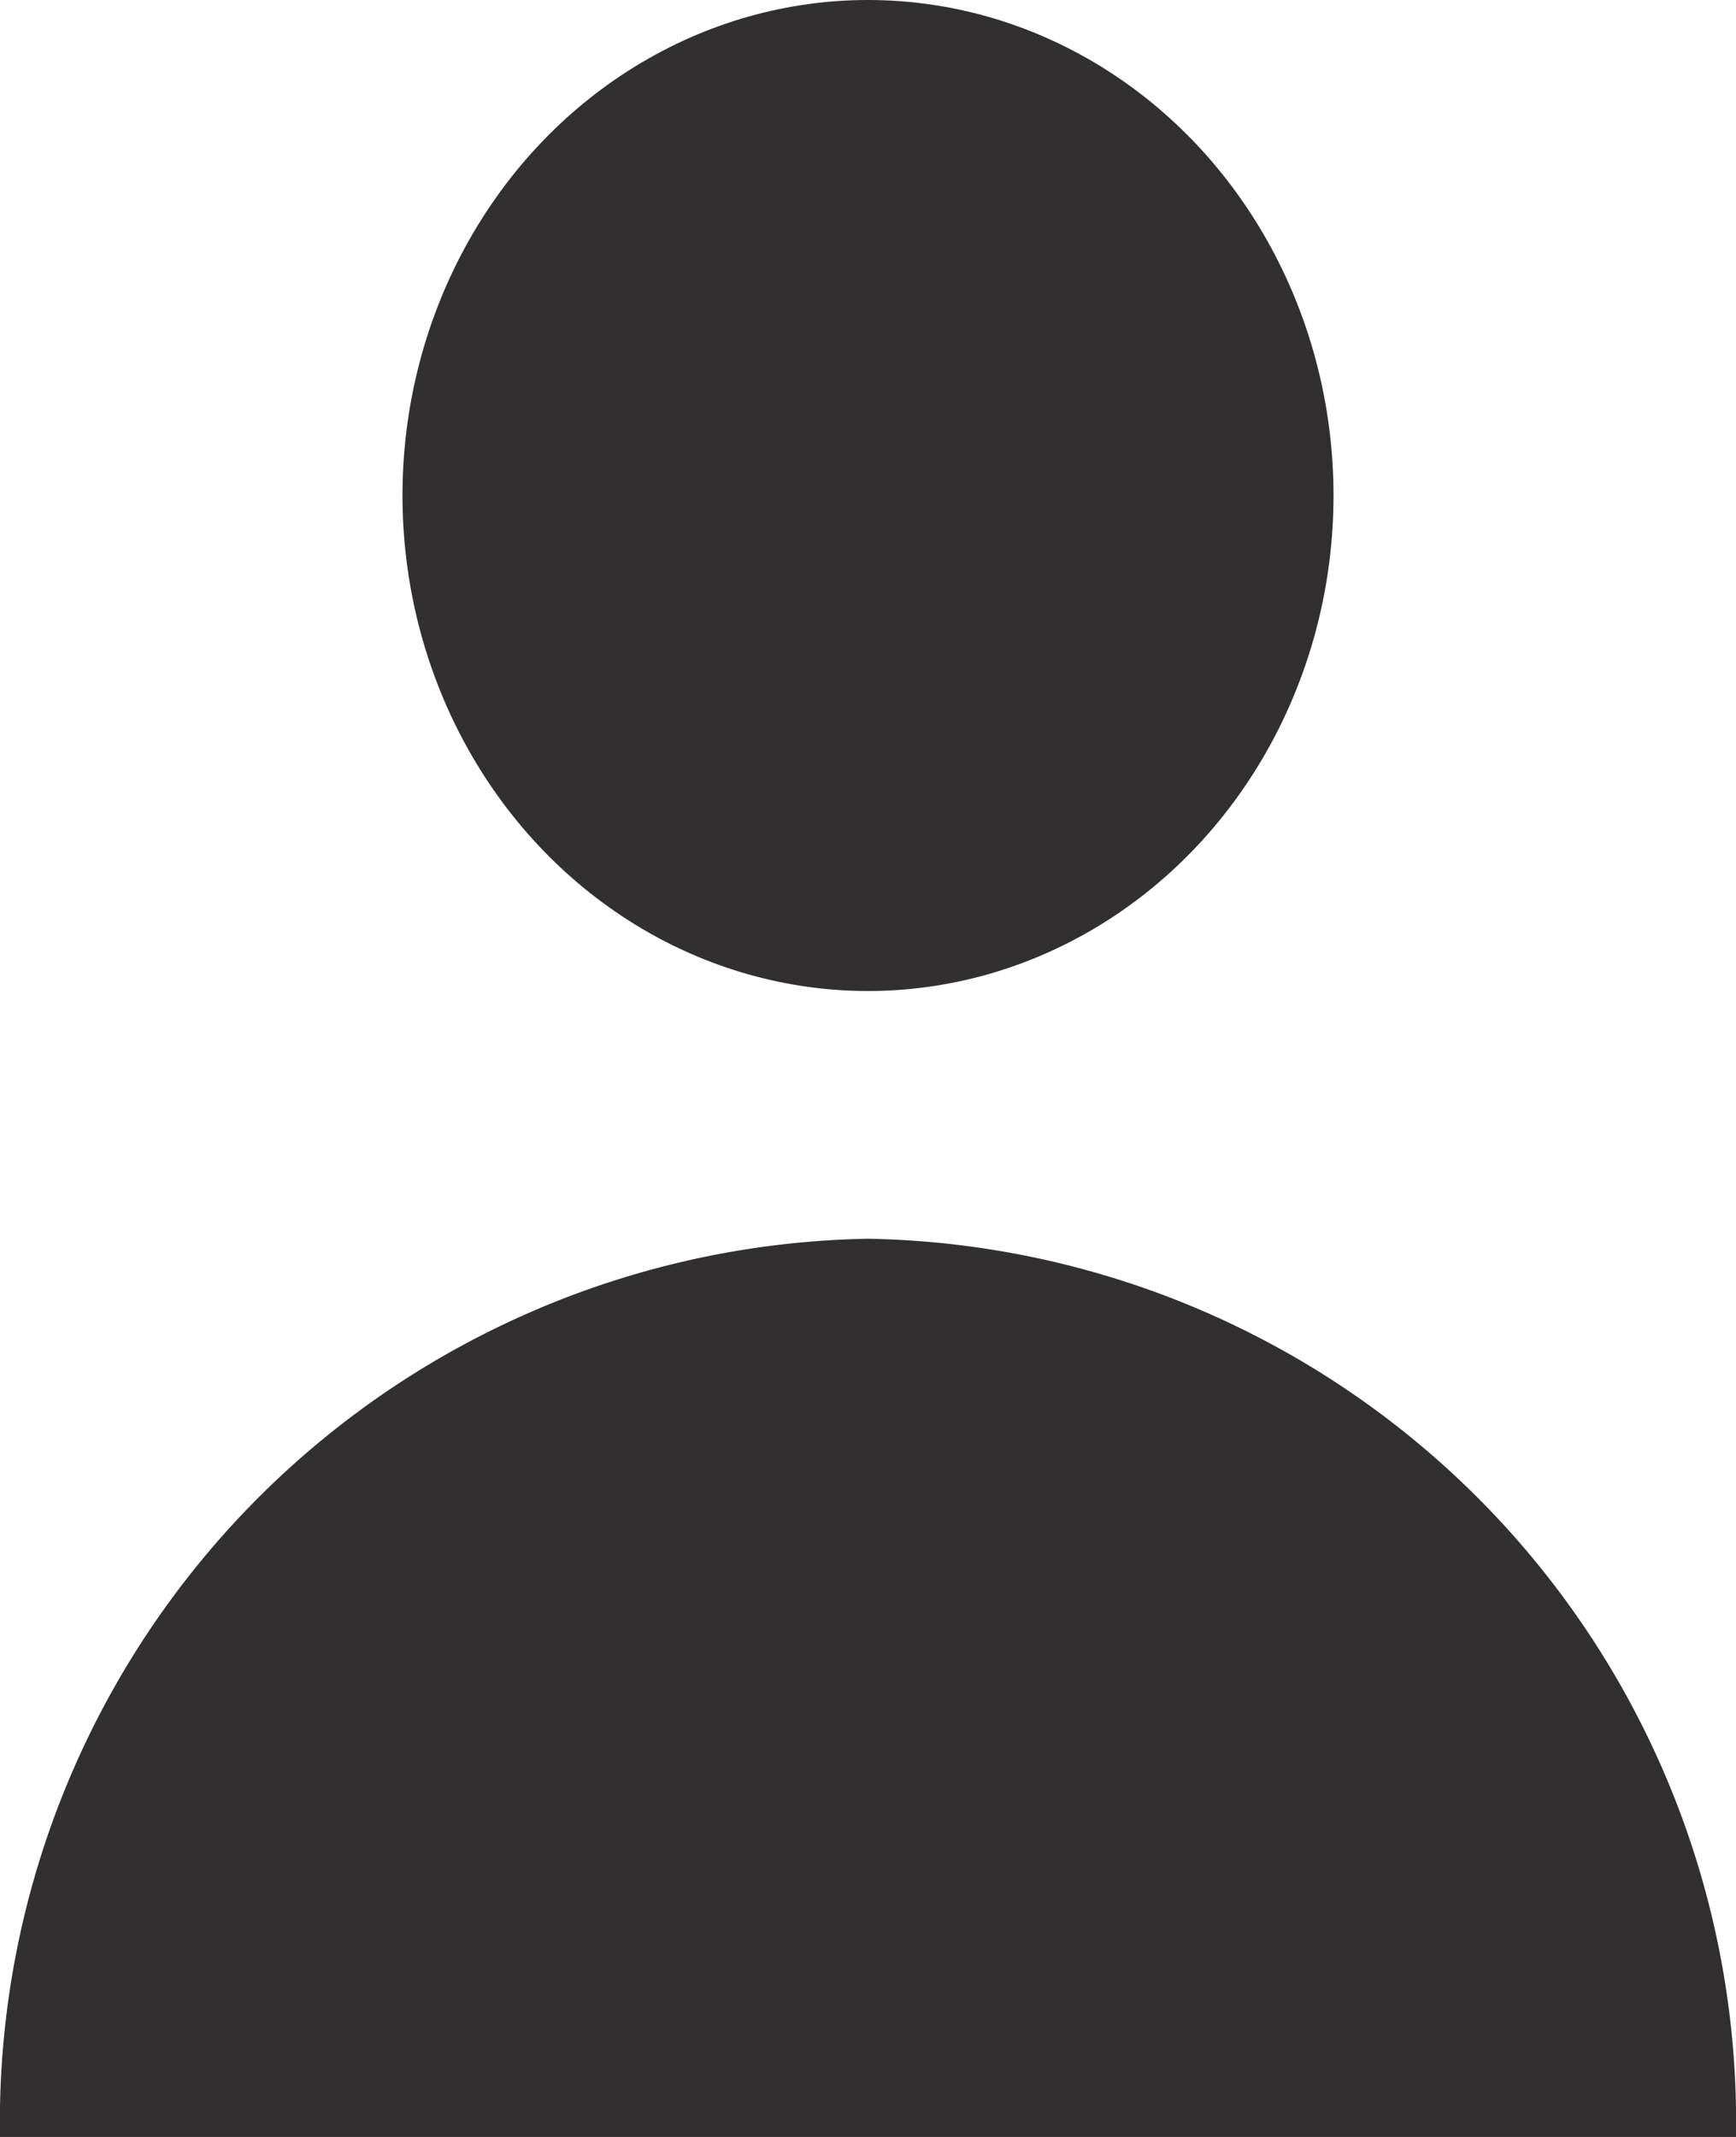 <svg xmlns="http://www.w3.org/2000/svg" width="13" height="16" viewBox="0 0 13 16">
  <g id="icon-user1" transform="translate(-20.625)">
    <ellipse id="Ellipse_143" data-name="Ellipse 143" cx="3.486" cy="3.71" rx="3.486" ry="3.71" transform="translate(23.639)" fill="#312f2f"/>
    <path id="Path_17386" data-name="Path 17386" d="M27.125,150a6.615,6.615,0,0,0-6.5,6.725h13A6.615,6.615,0,0,0,27.125,150Z" transform="translate(0 -140.725)" fill="#312f2f"/>
  </g>
</svg>

